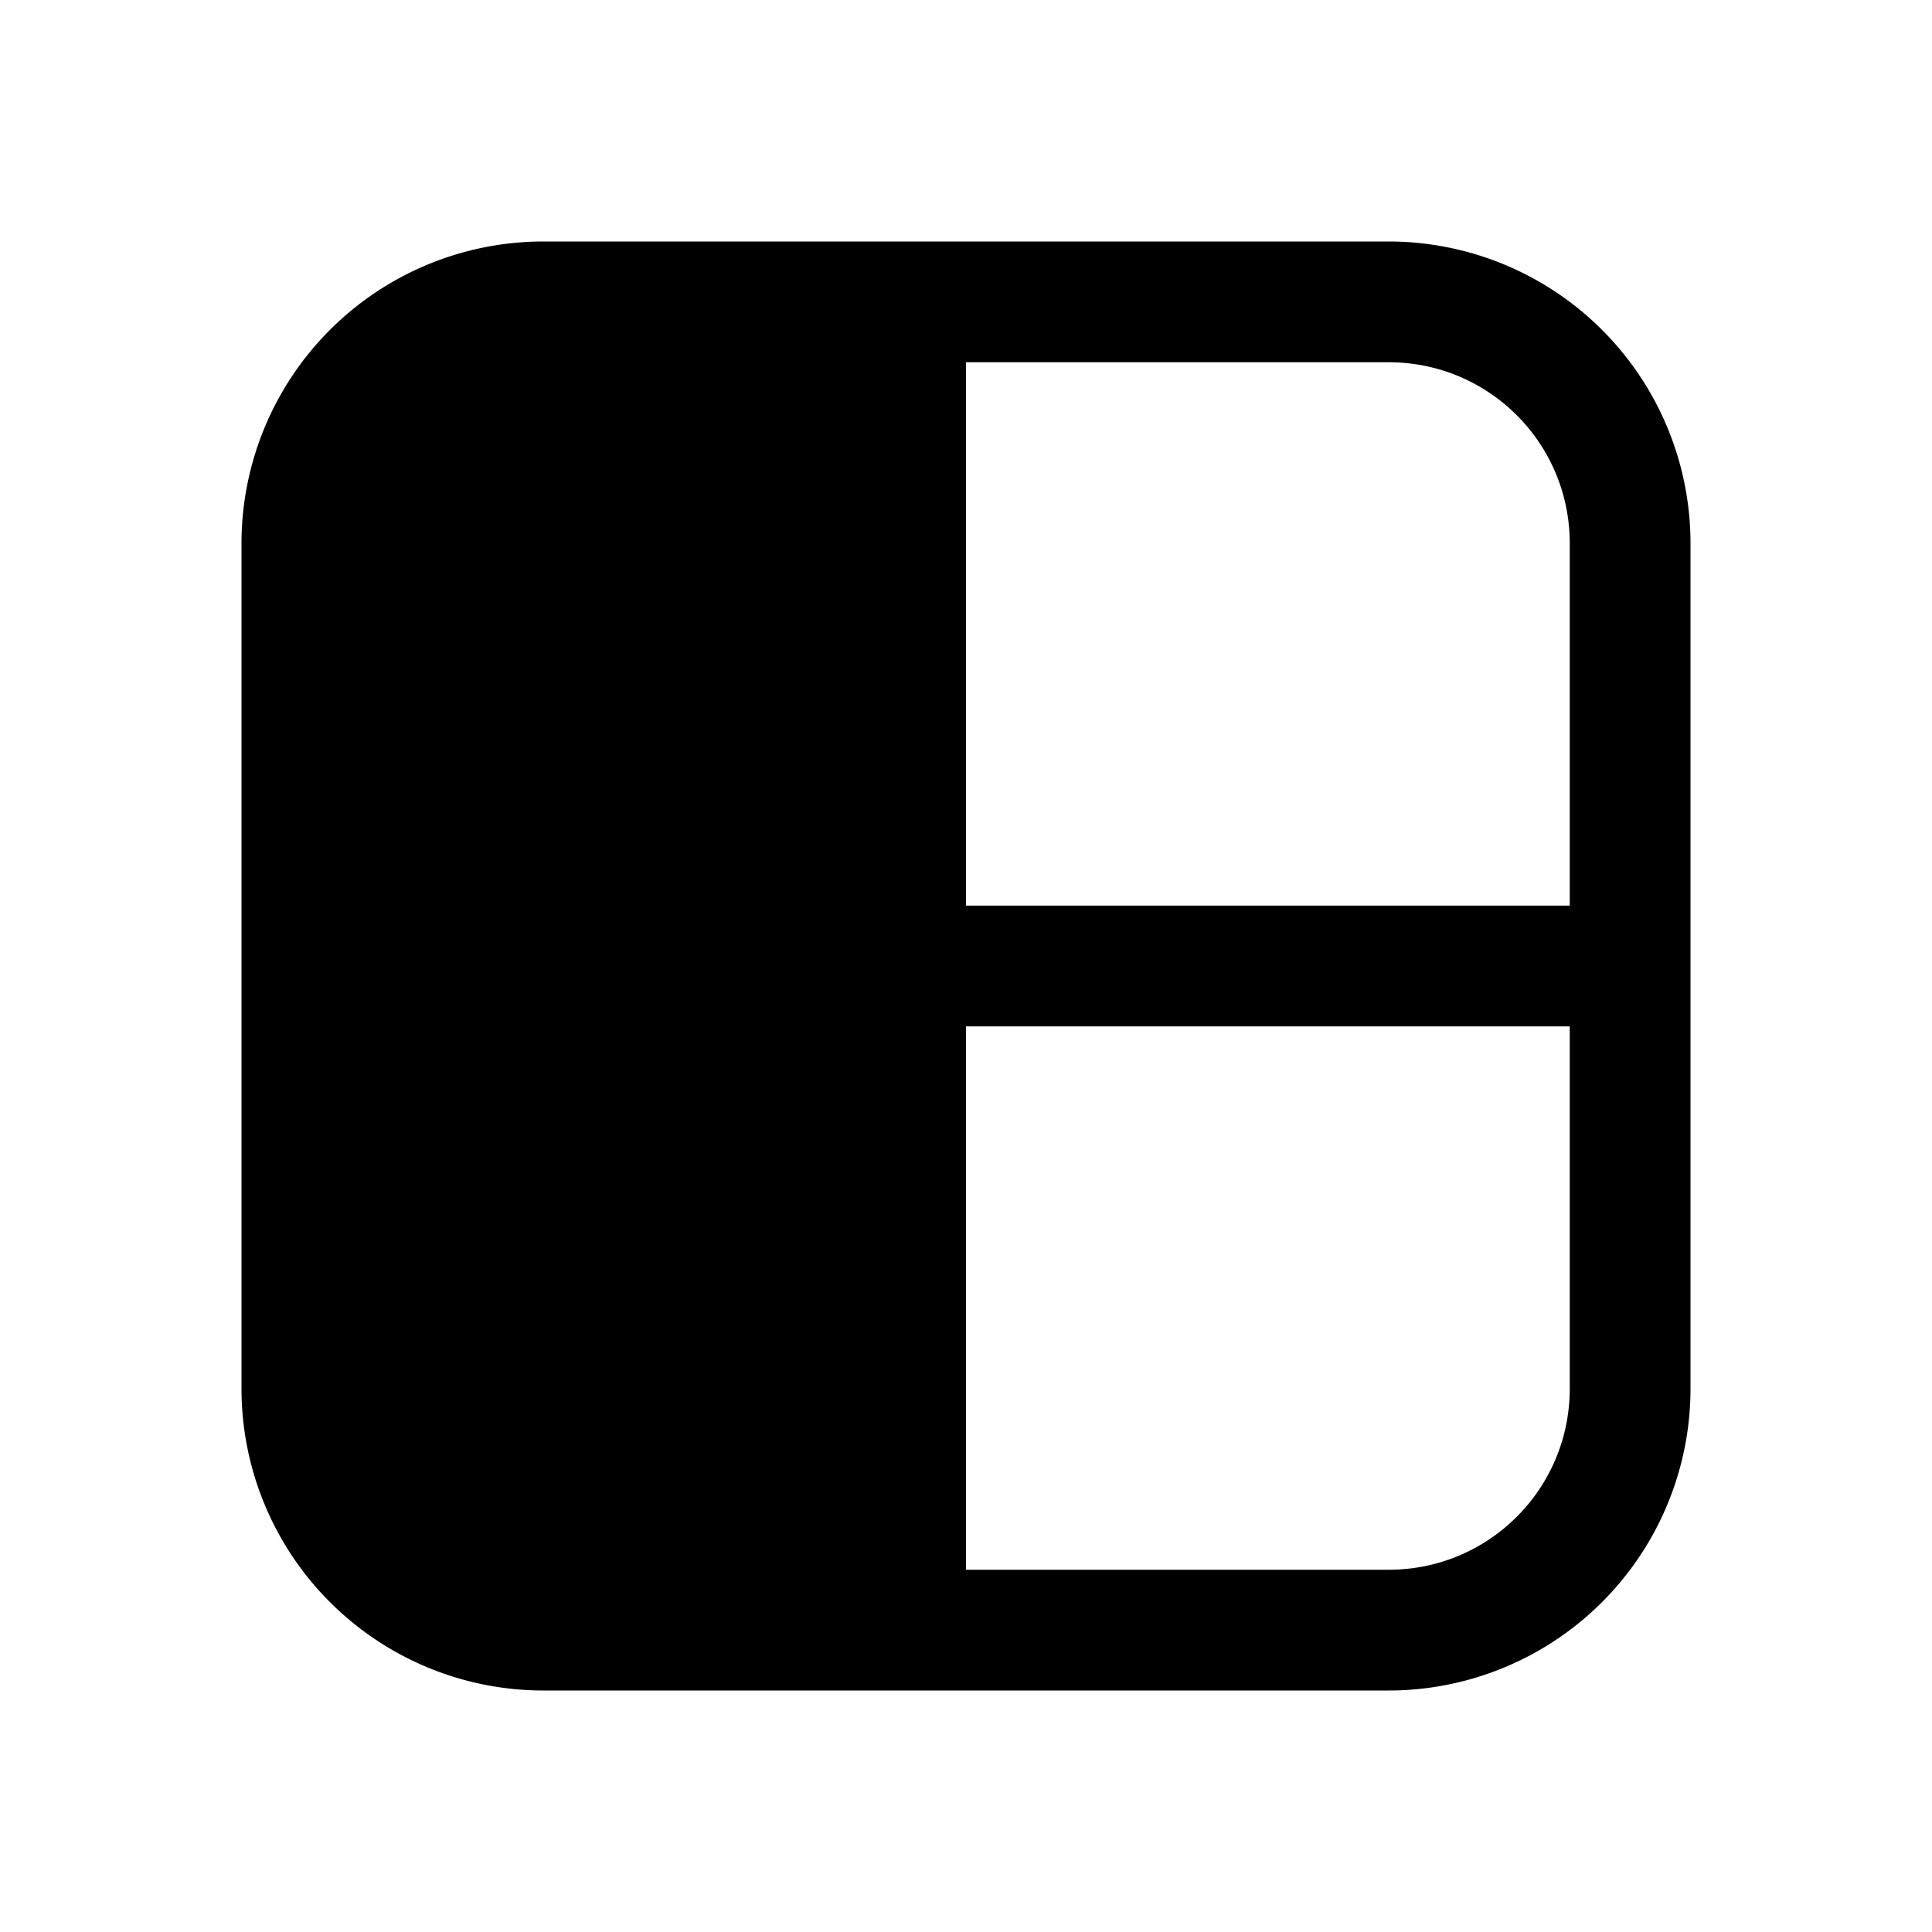 <svg width="16" height="16" viewBox="0 0 16 16" xmlns="http://www.w3.org/2000/svg"><path d="M2 4.5A2.5 2.5 0 0 1 4.5 2h7A2.5 2.5 0 0 1 14 4.5v7a2.5 2.5 0 0 1-2.5 2.5h-7A2.5 2.5 0 0 1 2 11.5v-7ZM8 3v4.5h5v-3c0-.83-.67-1.5-1.5-1.5H8Zm0 5.5V13h3.5c.83 0 1.5-.67 1.5-1.5v-3H8Z"/></svg>